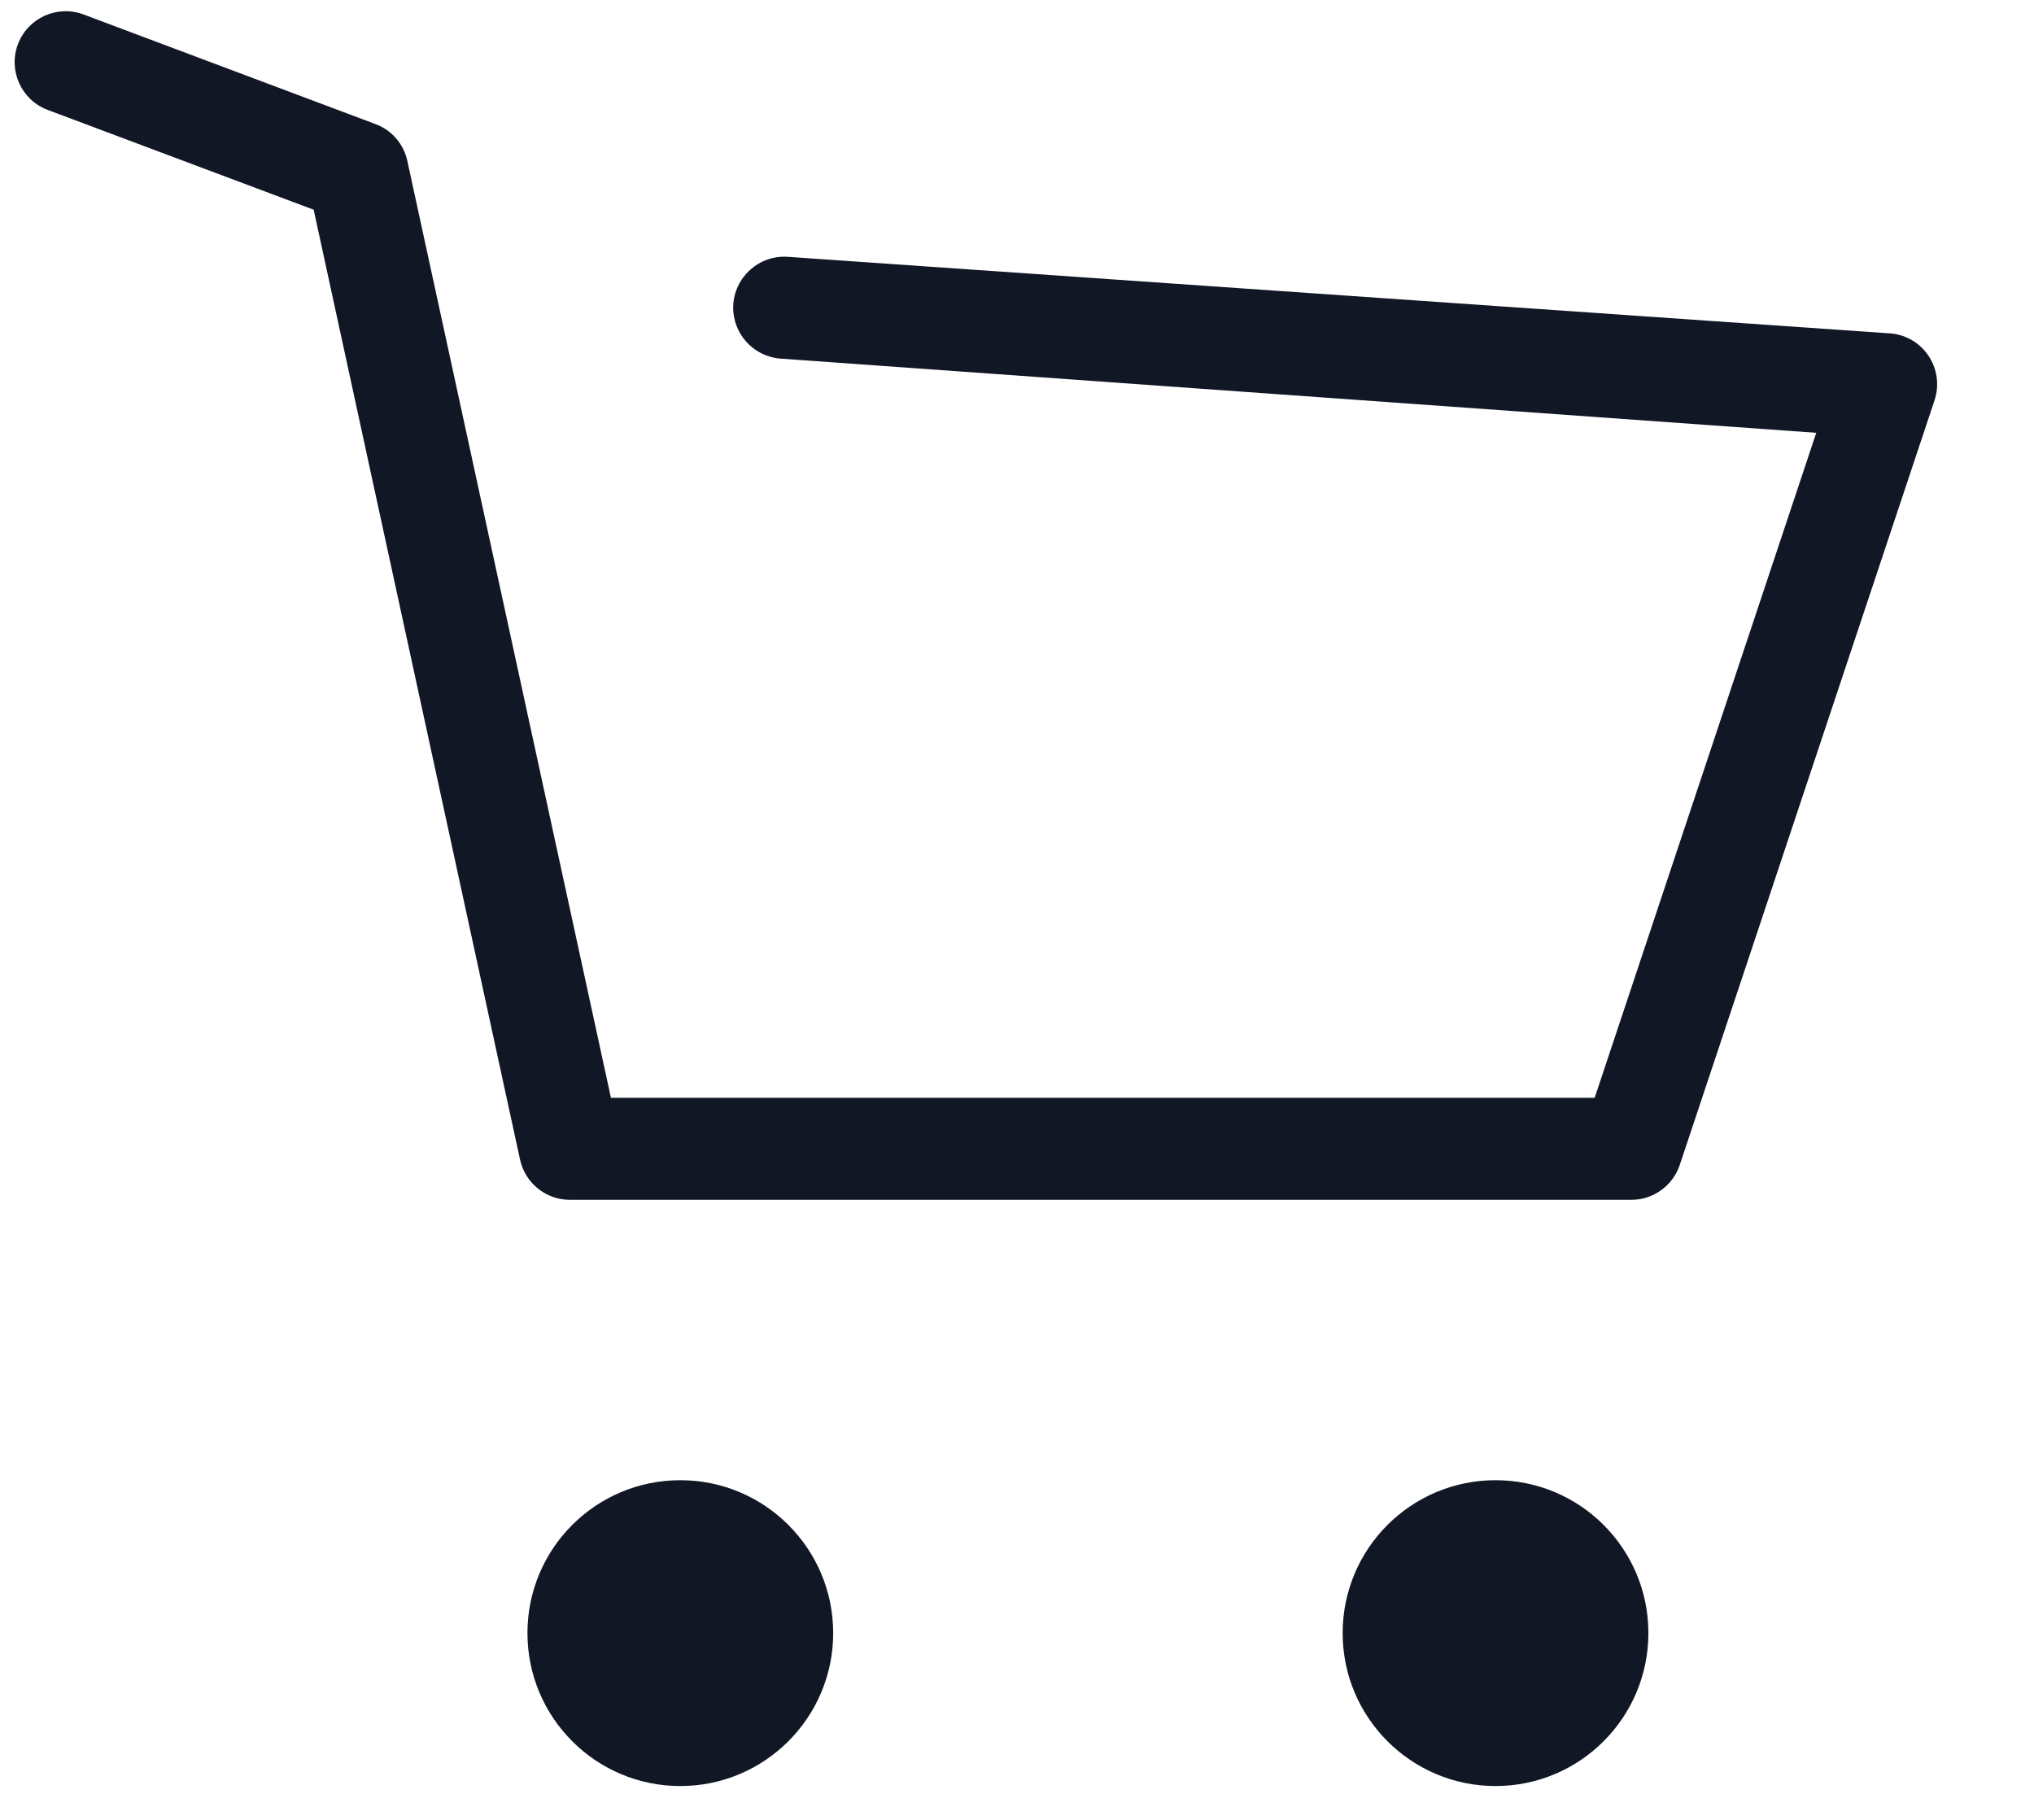 <svg width="19" height="17" viewBox="0 0 19 17" fill="none" xmlns="http://www.w3.org/2000/svg">
    <path d="M2.93 1.959L0.446 1.027C0.2 0.935 0.075 0.66 0.167 0.414C0.259 0.168 0.534 0.043 0.78 0.135L3.507 1.159C3.659 1.215 3.771 1.345 3.805 1.503L5.707 10.255H14.896L16.966 4.043L7.292 3.35C7.036 3.331 6.841 3.114 6.849 2.858C6.859 2.589 7.09 2.381 7.359 2.399L17.636 3.113C17.786 3.118 17.924 3.193 18.01 3.317C18.096 3.44 18.118 3.597 18.071 3.739L15.691 10.882C15.626 11.076 15.444 11.208 15.239 11.208H5.323C5.1 11.208 4.906 11.052 4.858 10.833L2.93 1.959Z" fill="#121726"/>
    <path d="M15.398 15.255C15.398 16.044 14.759 16.684 13.97 16.684C13.182 16.684 12.542 16.044 12.542 15.255C12.542 14.466 13.182 13.827 13.97 13.827C14.759 13.827 15.398 14.466 15.398 15.255Z" fill="#121726"/>
    <path d="M6.355 16.684C7.143 16.684 7.783 16.044 7.783 15.255C7.783 14.466 7.143 13.827 6.355 13.827C5.566 13.827 4.927 14.466 4.927 15.255C4.927 16.044 5.566 16.684 6.355 16.684Z" fill="#121726"/>
</svg>
